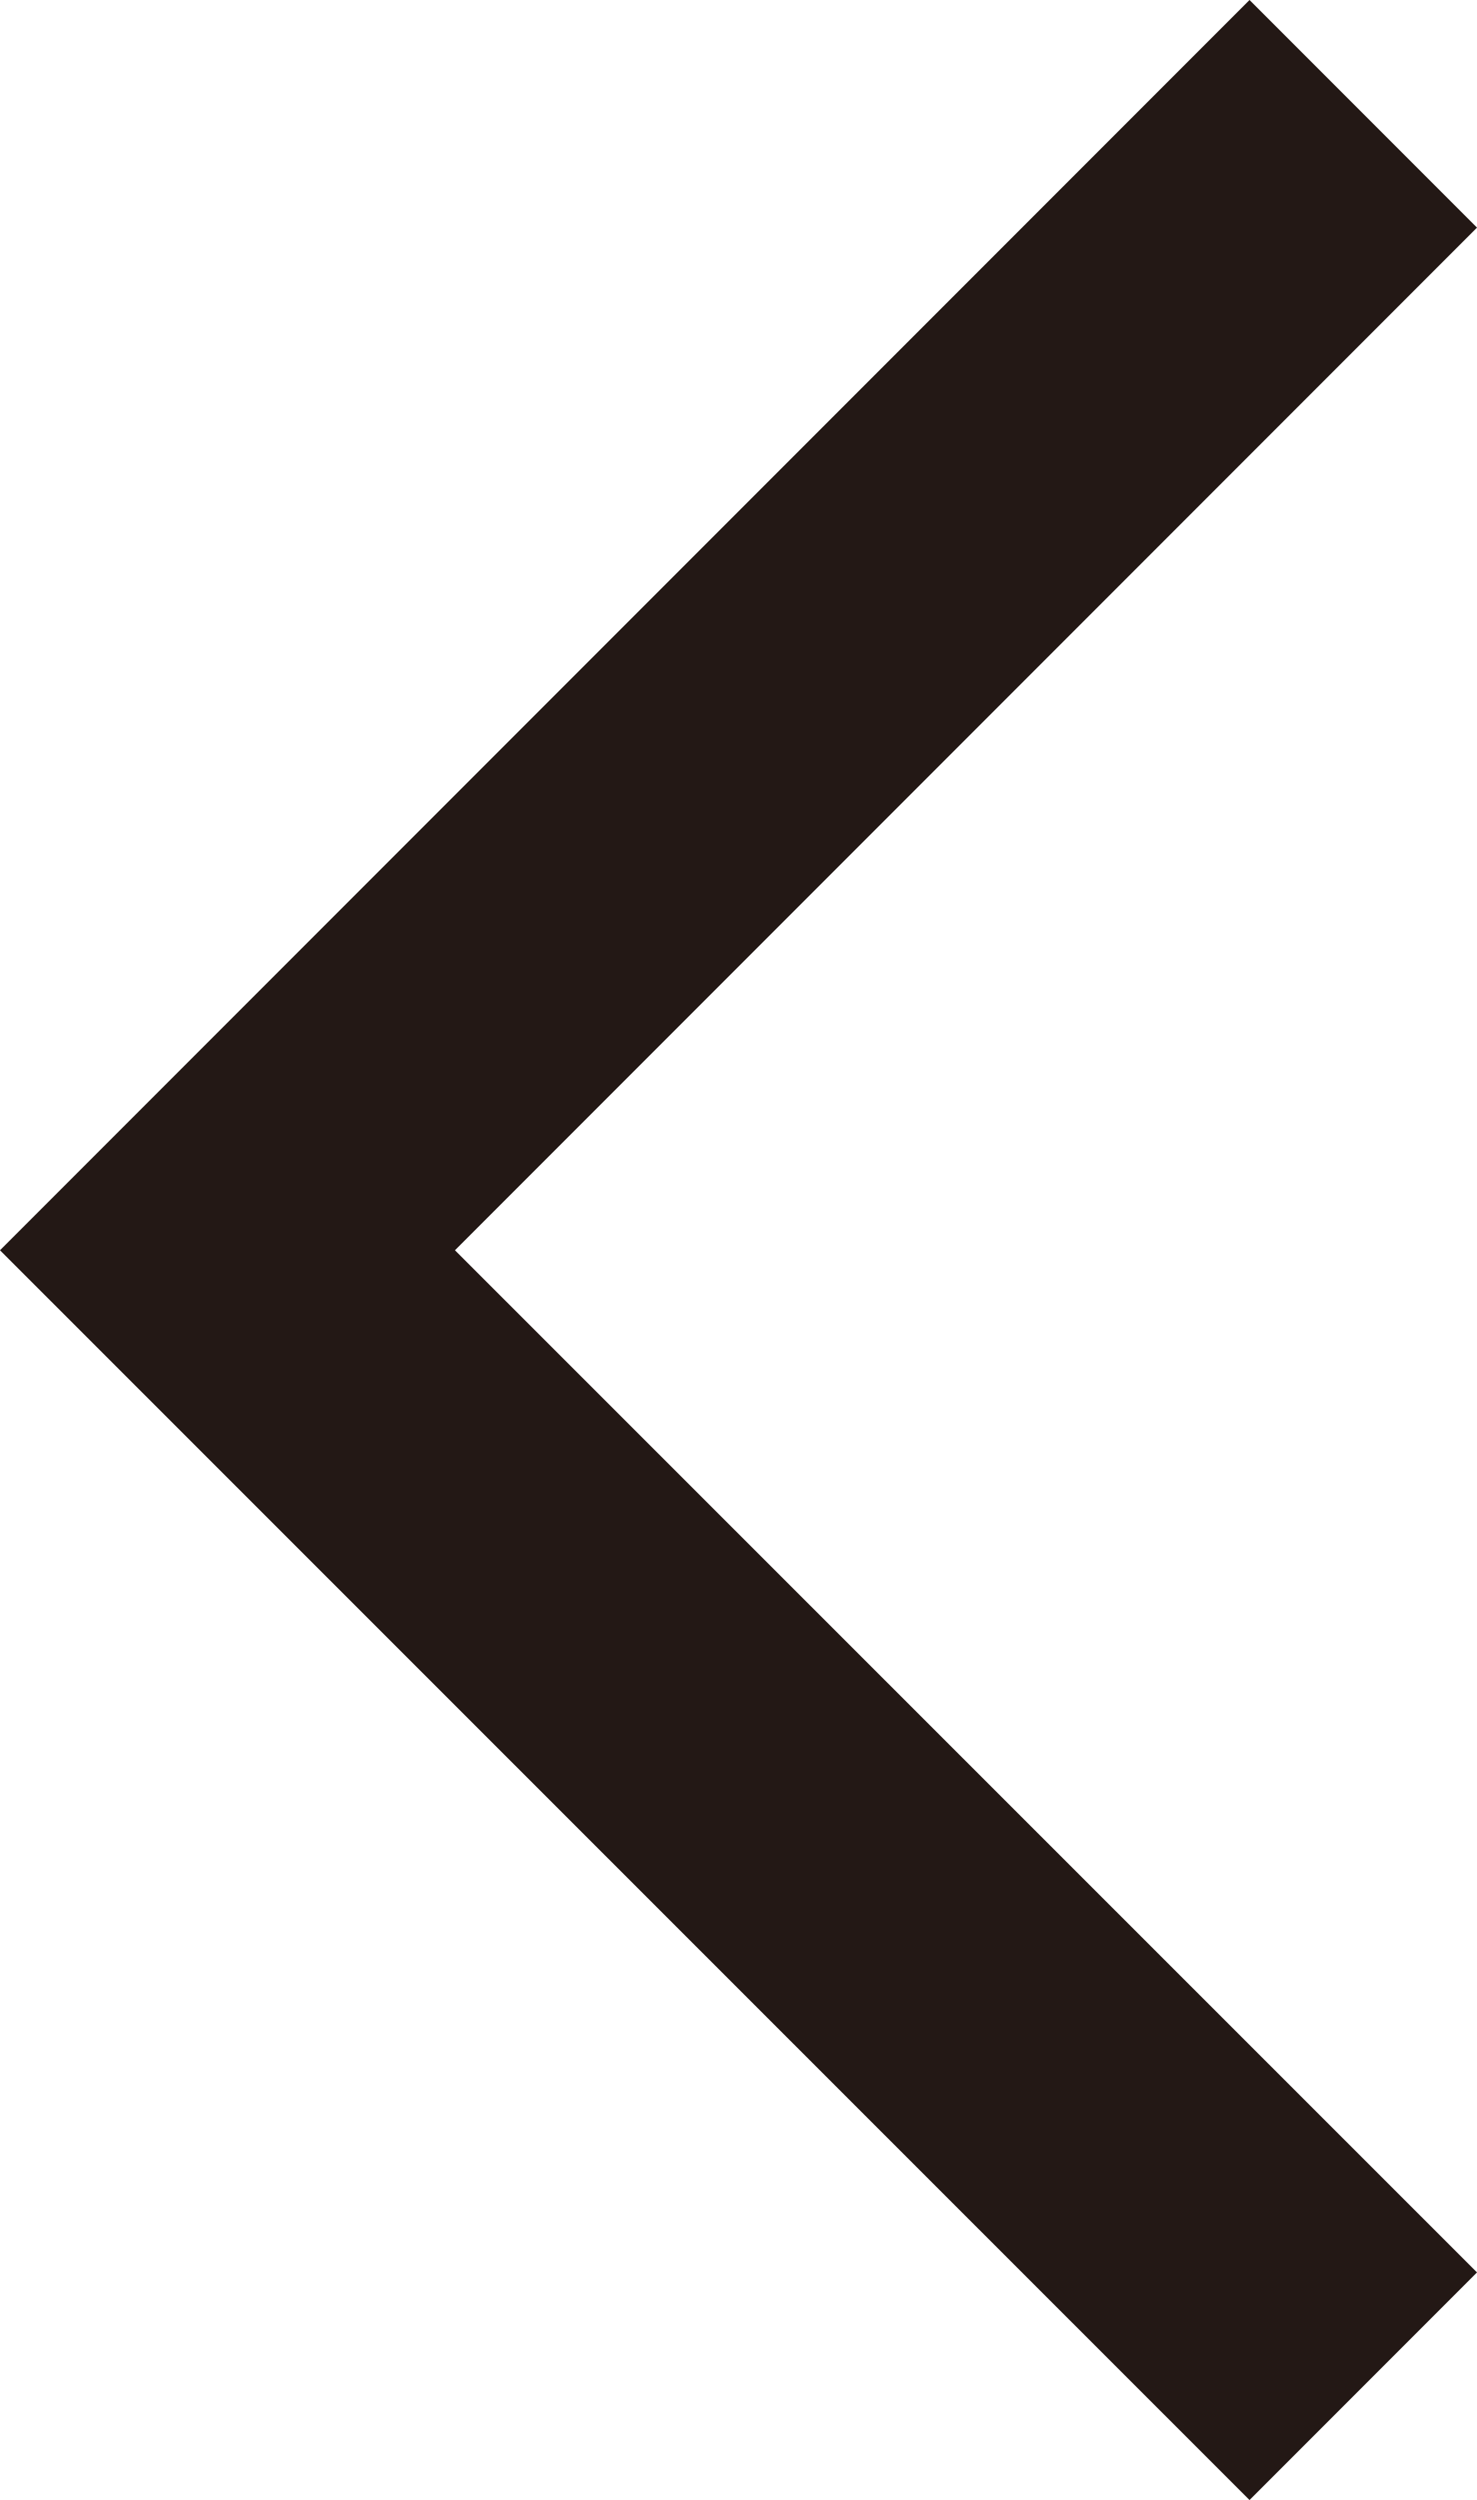 <svg xmlns="http://www.w3.org/2000/svg" viewBox="0 0 27.92 47.23"><g data-name="レイヤー 2"><path style="fill:#231815" d="M23.62 47.23 0 23.62 23.62 0l4.3 4.3L8.6 23.62l19.32 19.31-4.3 4.3z" data-name="レイヤー 1"/></g></svg>